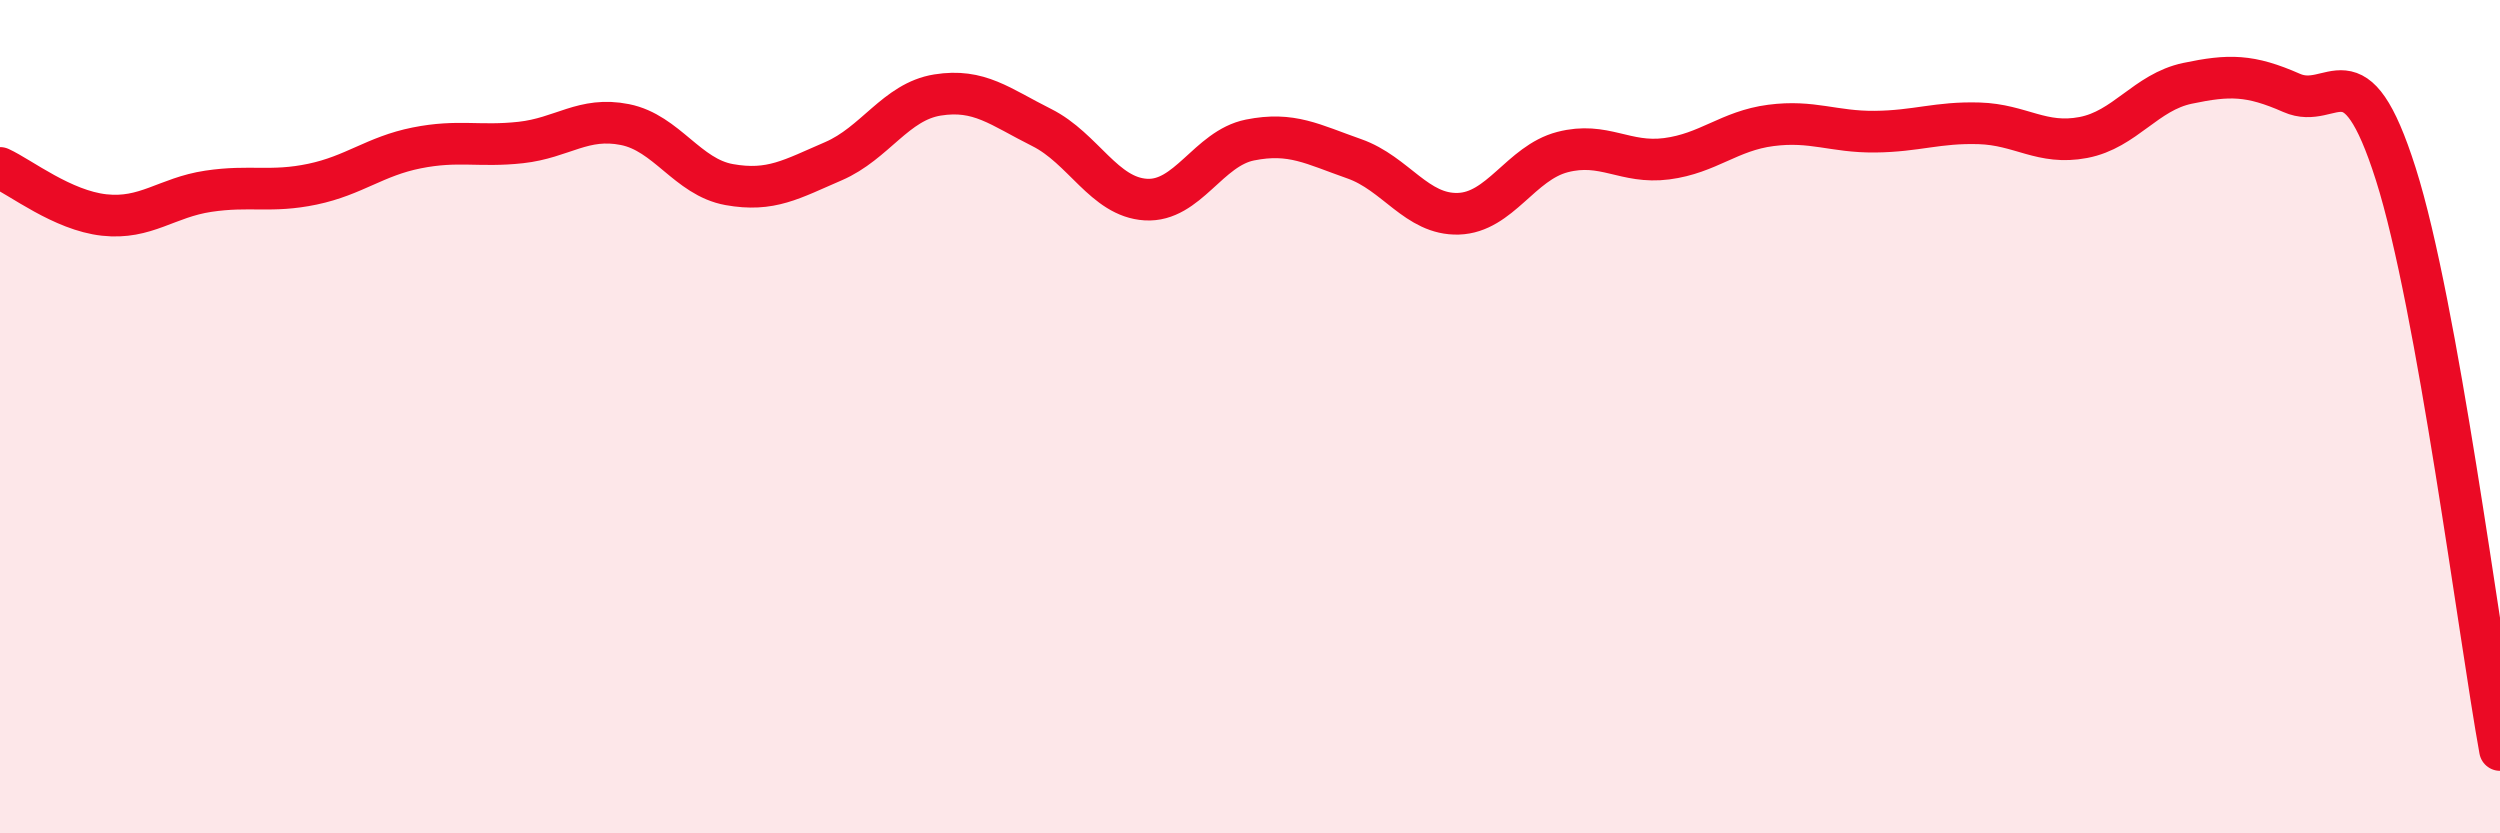 
    <svg width="60" height="20" viewBox="0 0 60 20" xmlns="http://www.w3.org/2000/svg">
      <path
        d="M 0,4.03 C 0.5,4.26 1.5,5.05 2.5,5.16 C 3.5,5.27 4,4.74 5,4.59 C 6,4.44 6.5,4.63 7.5,4.42 C 8.5,4.21 9,3.75 10,3.55 C 11,3.35 11.5,3.53 12.5,3.42 C 13.5,3.31 14,2.79 15,2.99 C 16,3.19 16.5,4.25 17.5,4.43 C 18.5,4.61 19,4.3 20,3.87 C 21,3.44 21.5,2.44 22.5,2.28 C 23.5,2.12 24,2.56 25,3.06 C 26,3.56 26.5,4.73 27.5,4.79 C 28.5,4.85 29,3.56 30,3.36 C 31,3.16 31.5,3.46 32.5,3.81 C 33.5,4.16 34,5.16 35,5.13 C 36,5.1 36.5,3.91 37.5,3.65 C 38.5,3.39 39,3.94 40,3.81 C 41,3.68 41.5,3.14 42.5,3.01 C 43.5,2.88 44,3.17 45,3.16 C 46,3.15 46.5,2.93 47.5,2.96 C 48.5,2.99 49,3.49 50,3.3 C 51,3.11 51.5,2.21 52.5,2 C 53.5,1.79 54,1.79 55,2.23 C 56,2.67 56.5,1.03 57.5,4.18 C 58.5,7.33 59.5,15.24 60,18L60 20L0 20Z"
        fill="#EB0A25"
        opacity="0.1"
        stroke-linecap="round"
        stroke-linejoin="round"
      />
      <path
        d="M 0,4.03 C 0.5,4.26 1.5,5.05 2.5,5.16 C 3.5,5.27 4,4.74 5,4.59 C 6,4.44 6.5,4.63 7.5,4.42 C 8.5,4.21 9,3.75 10,3.55 C 11,3.35 11.5,3.53 12.5,3.42 C 13.5,3.31 14,2.79 15,2.99 C 16,3.19 16.5,4.25 17.5,4.43 C 18.5,4.61 19,4.3 20,3.87 C 21,3.44 21.5,2.44 22.5,2.28 C 23.5,2.12 24,2.56 25,3.06 C 26,3.56 26.5,4.73 27.5,4.79 C 28.5,4.85 29,3.56 30,3.36 C 31,3.16 31.5,3.46 32.5,3.81 C 33.5,4.16 34,5.16 35,5.13 C 36,5.1 36.5,3.91 37.5,3.65 C 38.5,3.39 39,3.94 40,3.81 C 41,3.68 41.5,3.14 42.5,3.01 C 43.5,2.88 44,3.17 45,3.16 C 46,3.15 46.5,2.93 47.5,2.96 C 48.5,2.99 49,3.49 50,3.3 C 51,3.11 51.5,2.21 52.5,2 C 53.5,1.79 54,1.79 55,2.23 C 56,2.67 56.5,1.03 57.5,4.18 C 58.5,7.33 59.5,15.24 60,18"
        stroke="#EB0A25"
        stroke-width="1"
        fill="none"
        stroke-linecap="round"
        stroke-linejoin="round"
      />
    </svg>
  